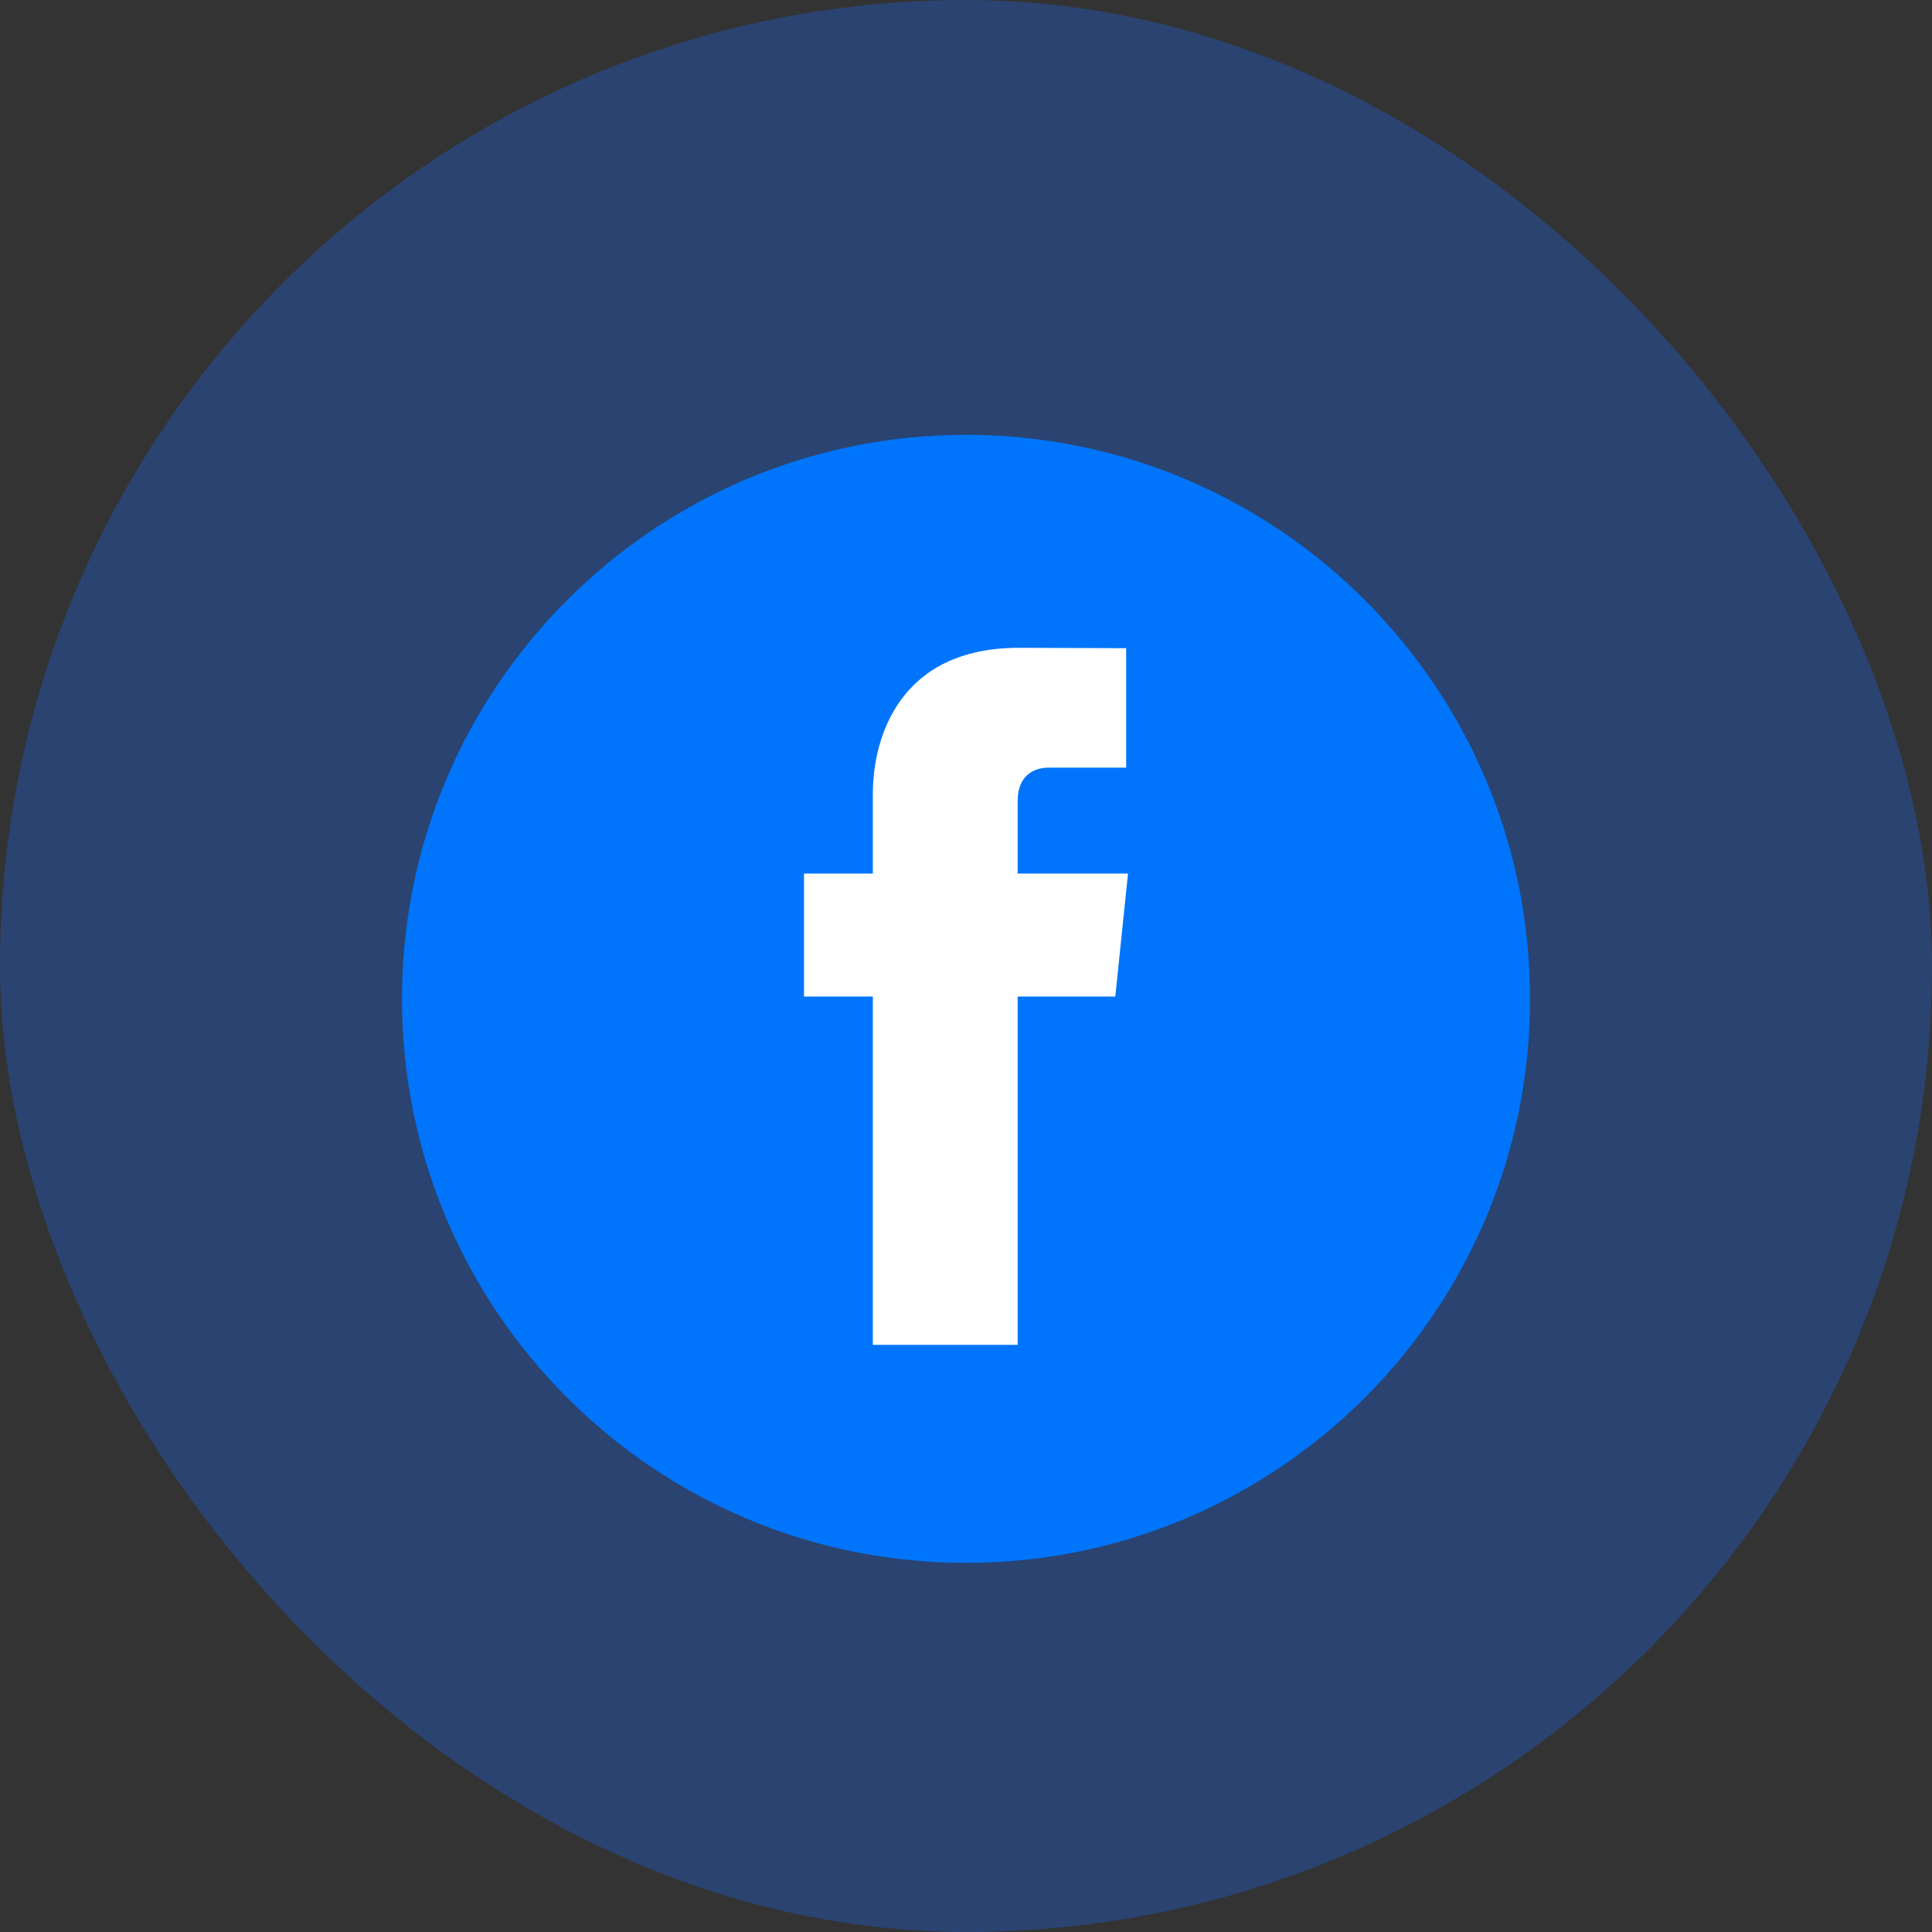 <svg xmlns="http://www.w3.org/2000/svg" fill="none" viewBox="0 0 61 61" height="61" width="61">
<rect x="0" y="0" width="61" height="61" fill="#333333" stroke="none"/>
<rect fill-opacity="0.3" fill="#1769FF" rx="30.5" height="61" width="61"></rect>
<rect fill="white" height="25.231" width="15.769" y="18.41" x="23.666"></rect>
<path fill="#0075FB" d="M30.5 13.729C20.665 13.729 12.692 21.704 12.692 31.538C12.692 41.374 20.665 49.345 30.5 49.345C40.336 49.345 48.309 41.374 48.309 31.538C48.309 21.704 40.335 13.729 30.5 13.729ZM35.214 31.464H32.13C32.13 36.392 32.13 42.461 32.13 42.461H27.559C27.559 42.461 27.559 36.454 27.559 31.464H25.385V27.581H27.559V25.065C27.559 23.264 28.414 20.453 32.173 20.453L35.557 20.466V24.238C35.557 24.238 33.499 24.238 33.1 24.238C32.698 24.238 32.131 24.438 32.131 25.294V27.581H35.615L35.214 31.464Z"></path>
</svg>
